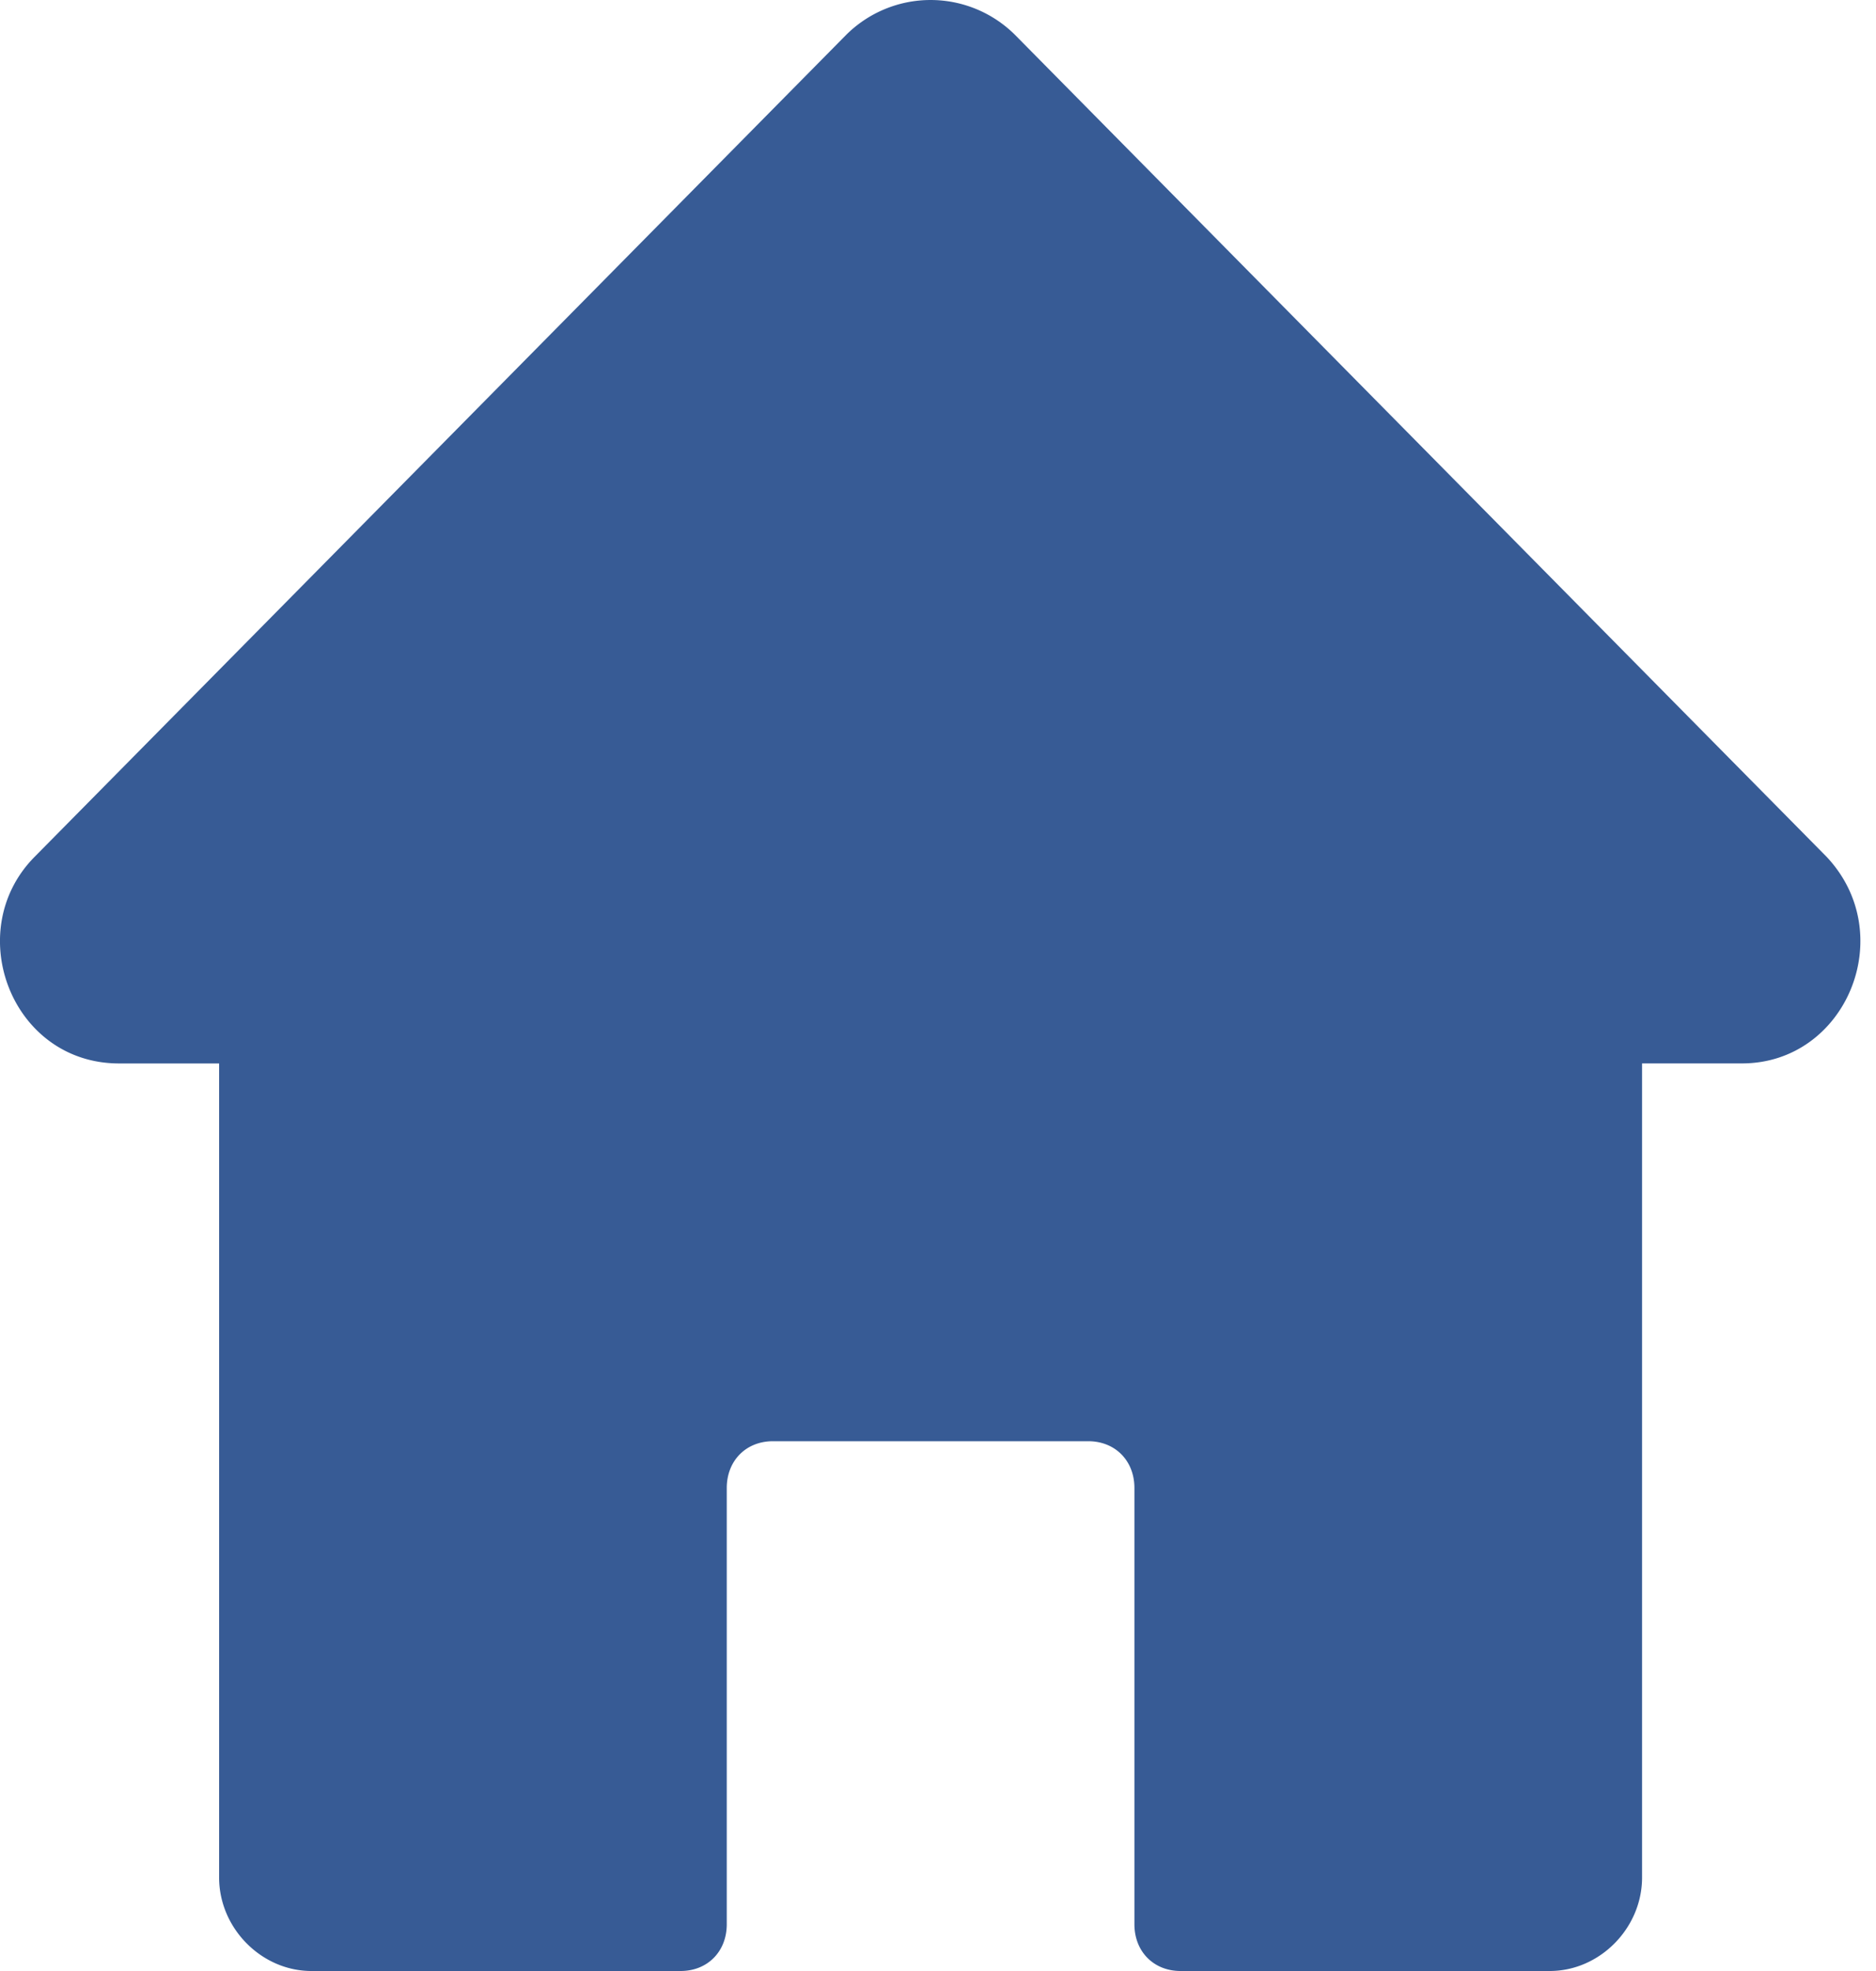 <svg xmlns="http://www.w3.org/2000/svg" width="40" height="42" viewBox="0 0 40 42"><g><g><path fill="#375b95" d="M21.646.747a2.552 2.552 0 0 0-3.608 0L.735 18.261c-1.558 1.577-.492 4.4 1.804 4.4h2.133v17.347c0 1.079.902 1.992 1.968 1.992h7.872c.574 0 .984-.415.984-.996v-9.296c0-.582.41-.997.984-.997h6.724c.574 0 .984.415.984.997v9.296c0 .581.41.996.984.996h7.872c1.066 0 1.968-.913 1.968-1.992V22.66h2.132c2.215 0 3.363-2.74 1.805-4.4z"/></g></g></svg>